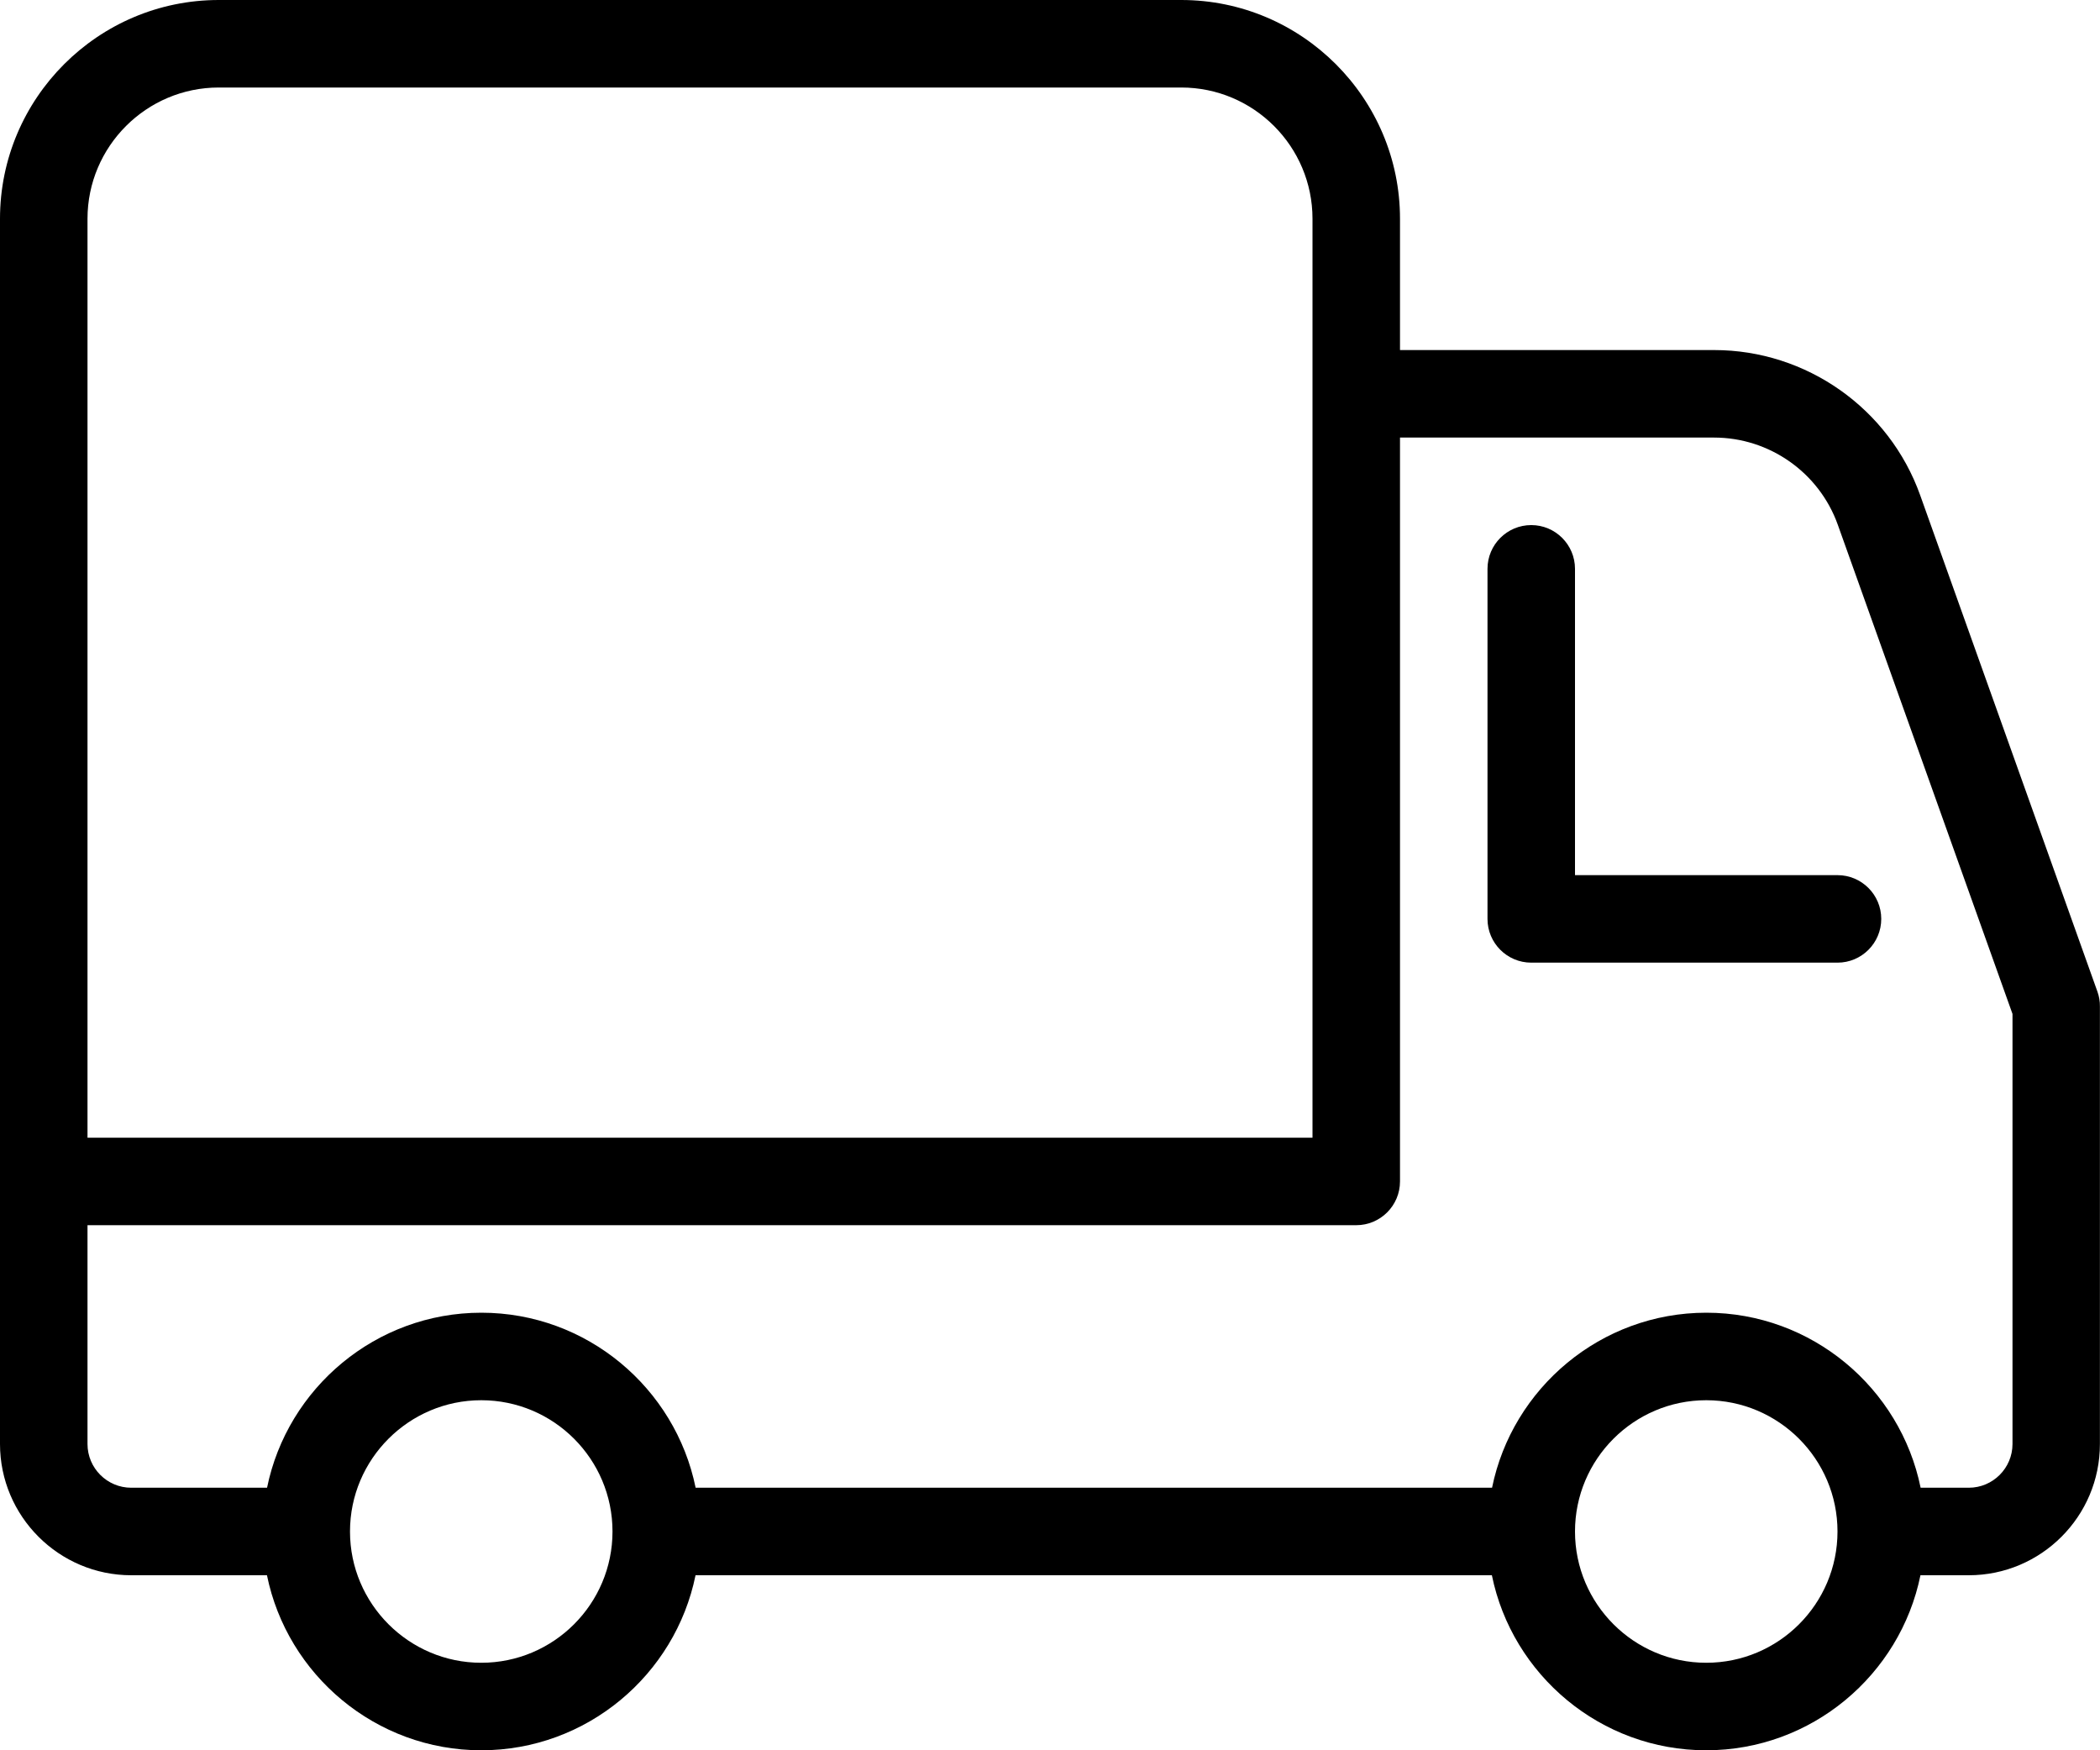 <svg width="24" height="20" viewBox="0 0 24 20" fill="none" xmlns="http://www.w3.org/2000/svg">
<path d="M23.971 11.332L21.945 5.659C21.591 4.667 20.644 4 19.591 4H16V2.5C16 1.122 14.878 0 13.5 0H2.5C1.122 0 0 1.122 0 2.5V16.5C0 17.327 0.674 18 1.5 18H3.051C3.283 19.139 4.294 20 5.5 20C6.706 20 7.717 19.139 7.949 18H17.05C17.282 19.139 18.293 20 19.499 20C20.705 20 21.716 19.139 21.948 18H22.5C23.327 18 24 17.327 23.999 16.5V11.5C24 11.443 23.99 11.386 23.971 11.332ZM1 2.5C1 1.673 1.674 1 2.5 1H13.5C14.328 1 15 1.673 15 2.5V13H1V2.5ZM5.5 19C4.674 19 4 18.327 4 17.5C4 16.673 4.674 16 5.5 16C6.328 16 7 16.673 7 17.5C7 18.327 6.328 19 5.5 19ZM19.5 19C18.673 19 18 18.327 18 17.5C18 16.673 18.673 16 19.5 16C20.327 16 21 16.673 21 17.5C21 18.327 20.328 19 19.5 19ZM23 16.5C23 16.776 22.776 17 22.5 17H21.95C21.718 15.861 20.707 15 19.501 15C18.295 15 17.284 15.861 17.052 17H7.95C7.718 15.861 6.707 15 5.501 15C4.295 15 3.284 15.861 3.052 17H1.5C1.224 17 1 16.776 1 16.5V14H15.5C15.776 14 16 13.776 16 13.5V5H19.59C20.222 5 20.79 5.4 21.003 5.995L23 11.586V16.5ZM18 10V6.5C18 6.224 17.776 6 17.5 6C17.224 6 17 6.224 17 6.5V10.5C17 10.776 17.224 11 17.5 11H21C21.276 11 21.5 10.776 21.5 10.5C21.5 10.224 21.276 10 21 10H18Z" fill="black"/>
</svg>

